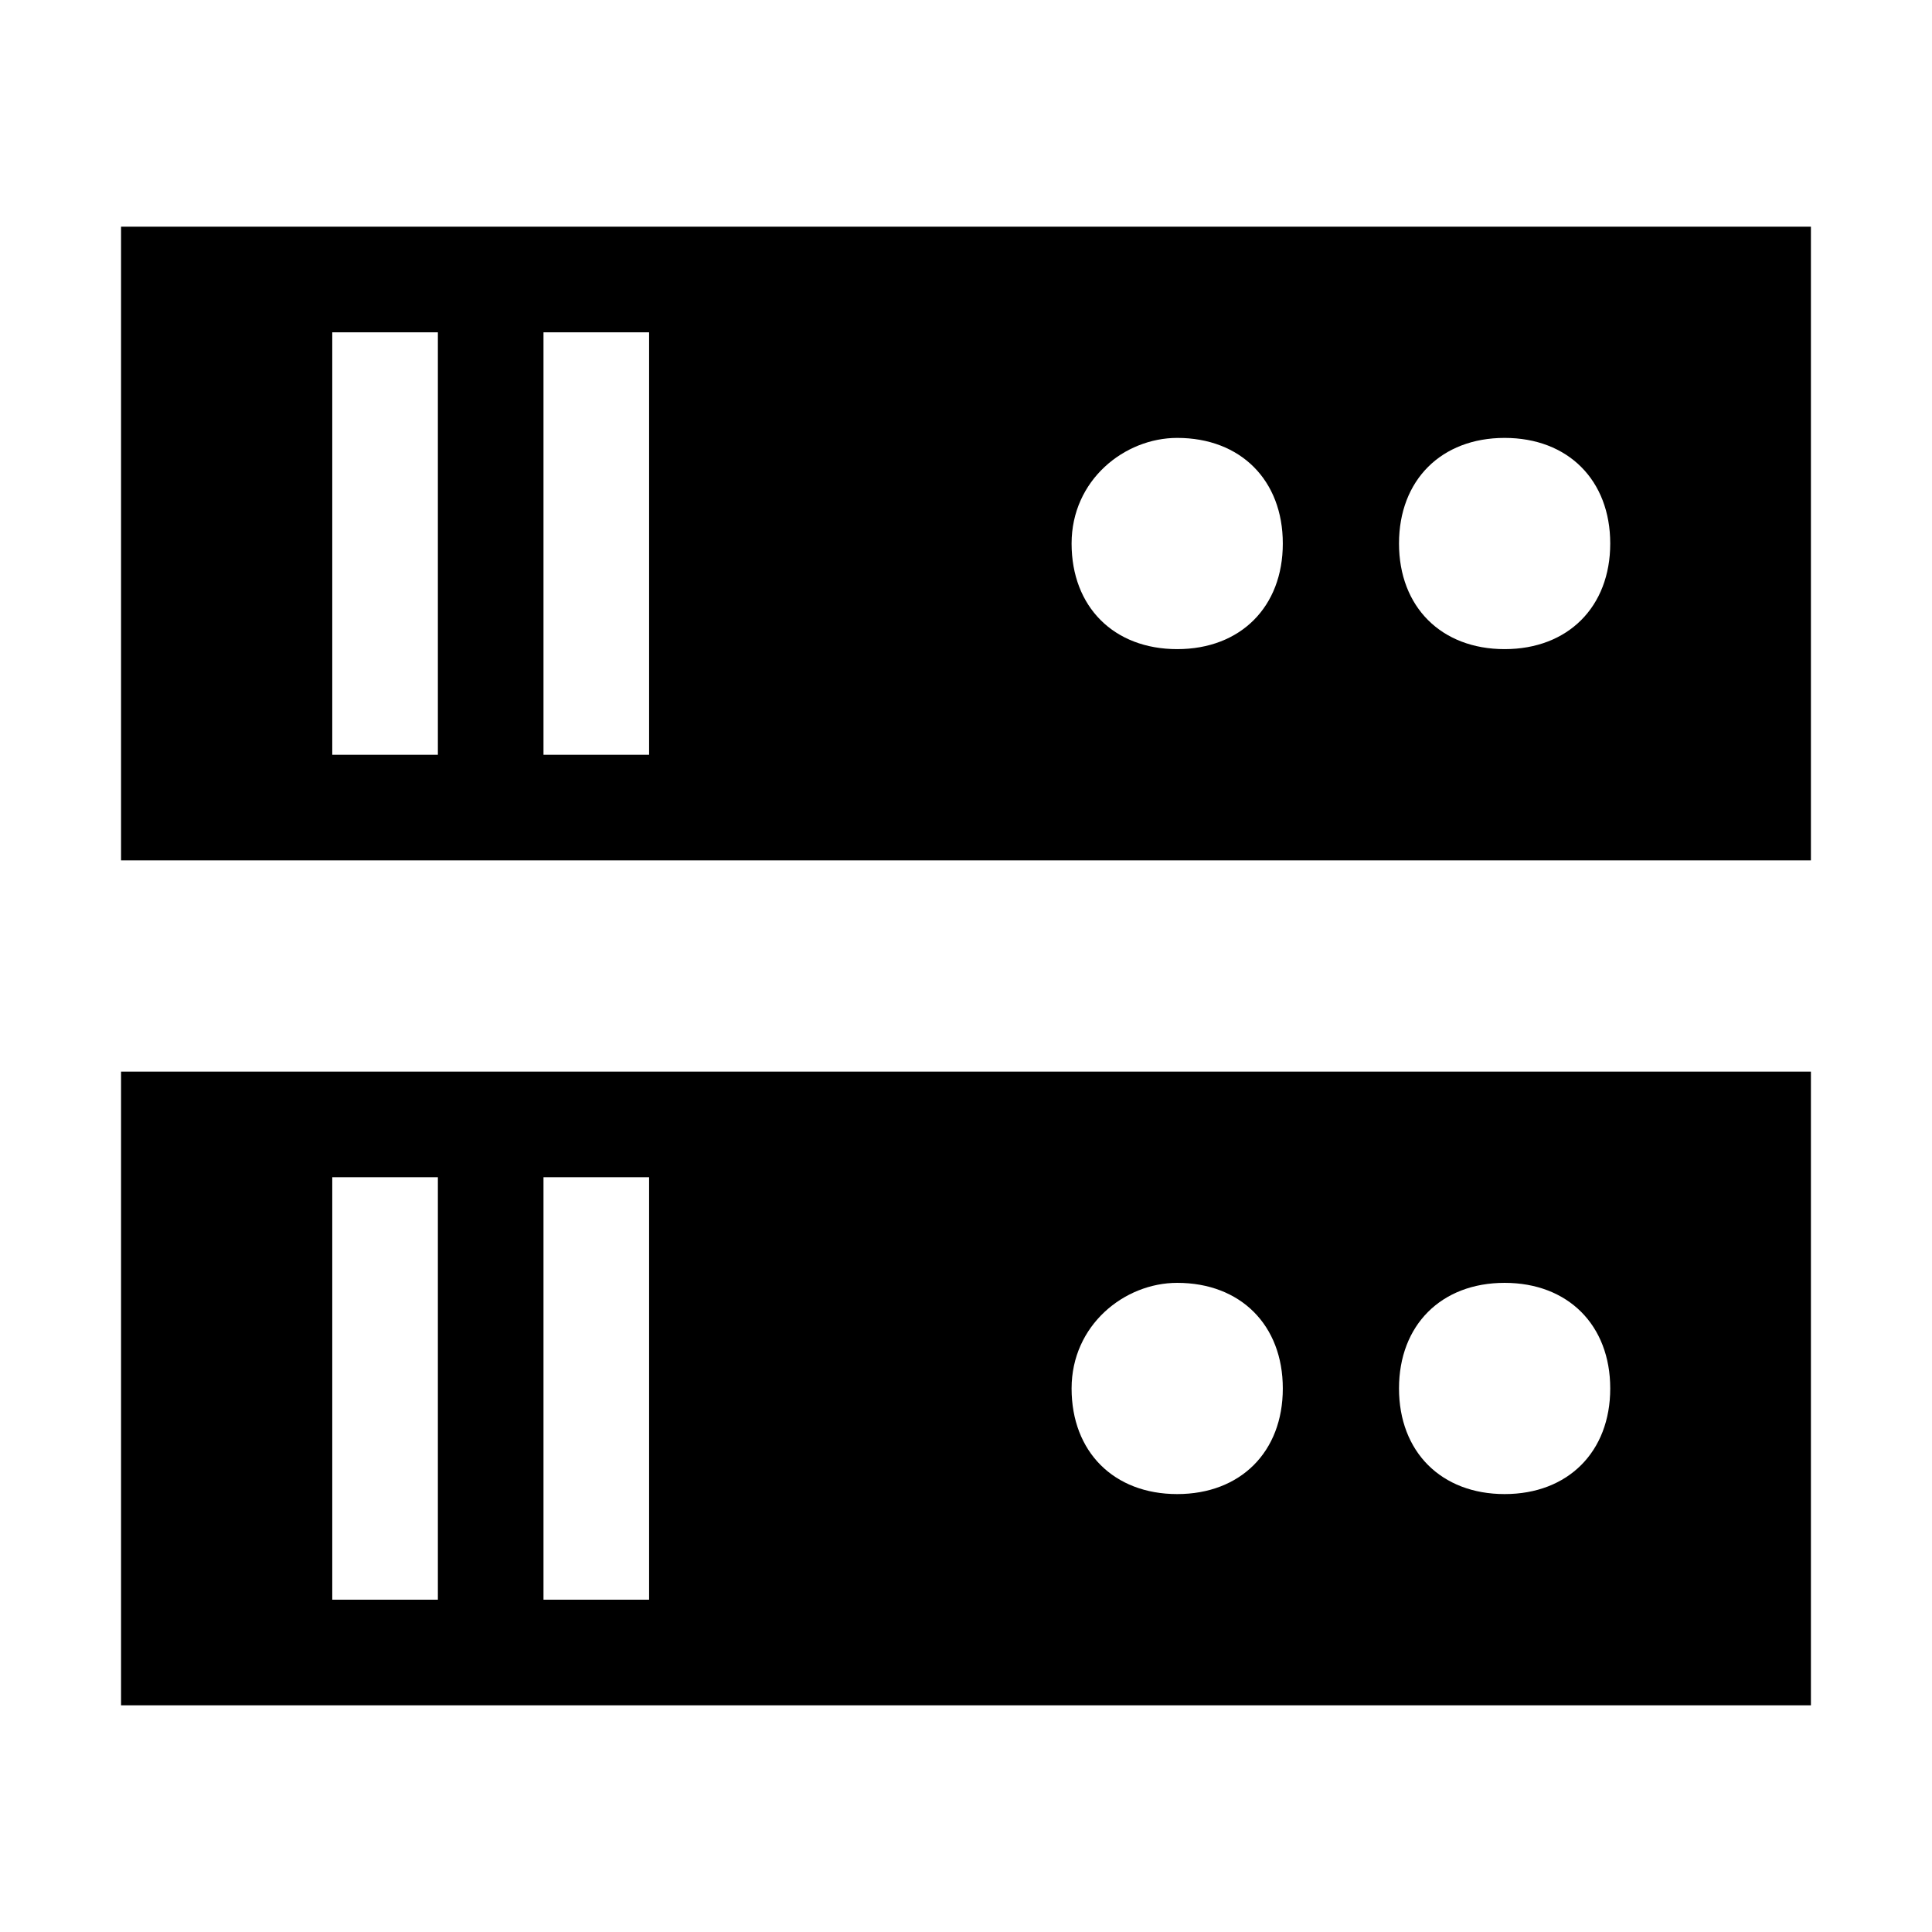 <?xml version="1.0" encoding="UTF-8"?>
<!-- Uploaded to: ICON Repo, www.iconrepo.com, Generator: ICON Repo Mixer Tools -->
<svg fill="#000000" width="800px" height="800px" version="1.1" viewBox="144 144 512 512" xmlns="http://www.w3.org/2000/svg">
 <g>
  <path d="m176.08 372.01h447.83v-167.93h-447.83zm366.66-111.96c16.793 0 27.988 11.195 27.988 27.988 0 16.793-11.195 27.988-27.988 27.988-16.793 0-27.988-11.195-27.988-27.988-0.004-16.793 11.191-27.988 27.988-27.988zm-86.77 0c16.793 0 27.988 11.195 27.988 27.988 0 16.793-11.195 27.988-27.988 27.988-16.793 0-27.988-11.195-27.988-27.988 0-16.793 13.996-27.988 27.988-27.988zm-167.94-27.988h27.988v111.96h-27.988zm-55.977 0h27.988v111.96h-27.988z"/>
  <path d="m176.08 595.93h447.83v-167.94h-447.83zm366.66-111.96c16.793 0 27.988 11.195 27.988 27.988s-11.195 27.988-27.988 27.988c-16.793 0-27.988-11.195-27.988-27.988-0.004-16.789 11.191-27.988 27.988-27.988zm-86.77 0c16.793 0 27.988 11.195 27.988 27.988s-11.195 27.988-27.988 27.988c-16.793 0-27.988-11.195-27.988-27.988 0-16.789 13.996-27.988 27.988-27.988zm-167.94-27.988h27.988v111.96h-27.988zm-55.977 0h27.988v111.96h-27.988z"/>
 </g>
</svg>
